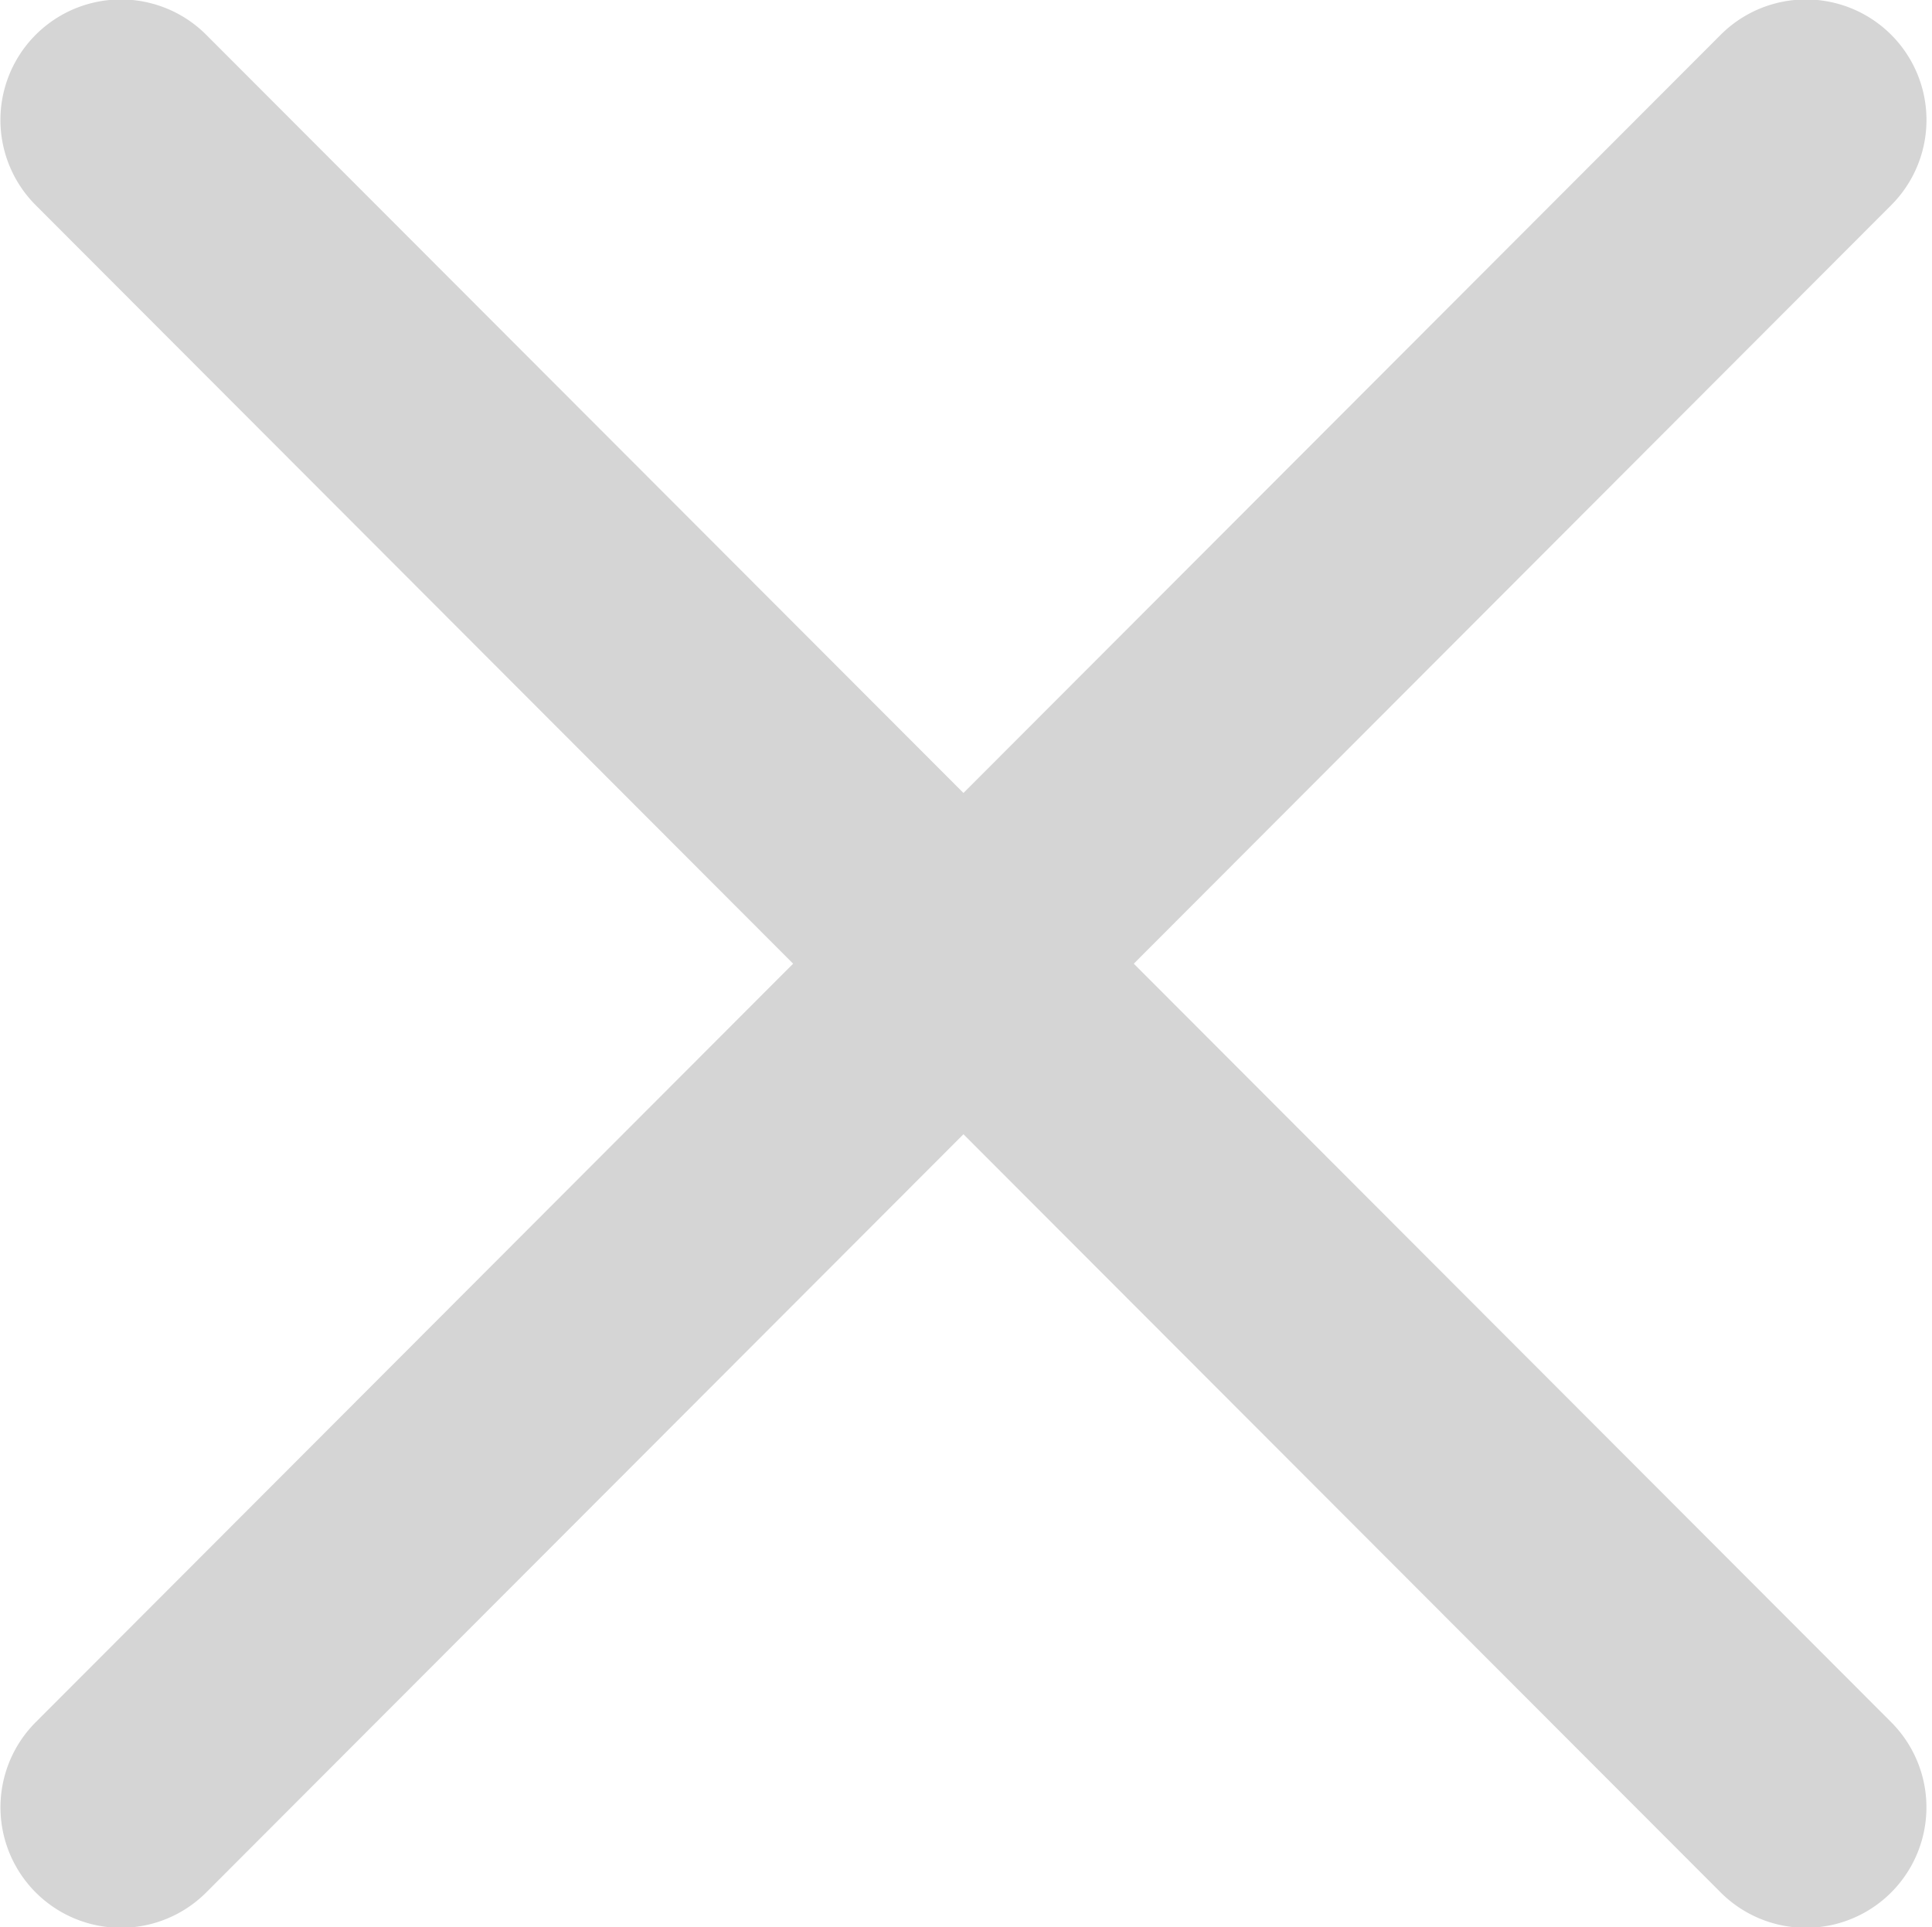<svg xmlns="http://www.w3.org/2000/svg" width="14.031" height="14"><path data-name="Forma 1" d="M8.234 7l5.5-5.509A.875.875 0 0012.497.252l-5.5 5.508-5.5-5.508A.875.875 0 00.26 1.491L5.76 7l-5.5 5.509a.875.875 0 101.237 1.238l5.5-5.508 5.5 5.508a.875.875 0 101.237-1.238z" fill="#d5d5d5" fill-rule="evenodd"/></svg>